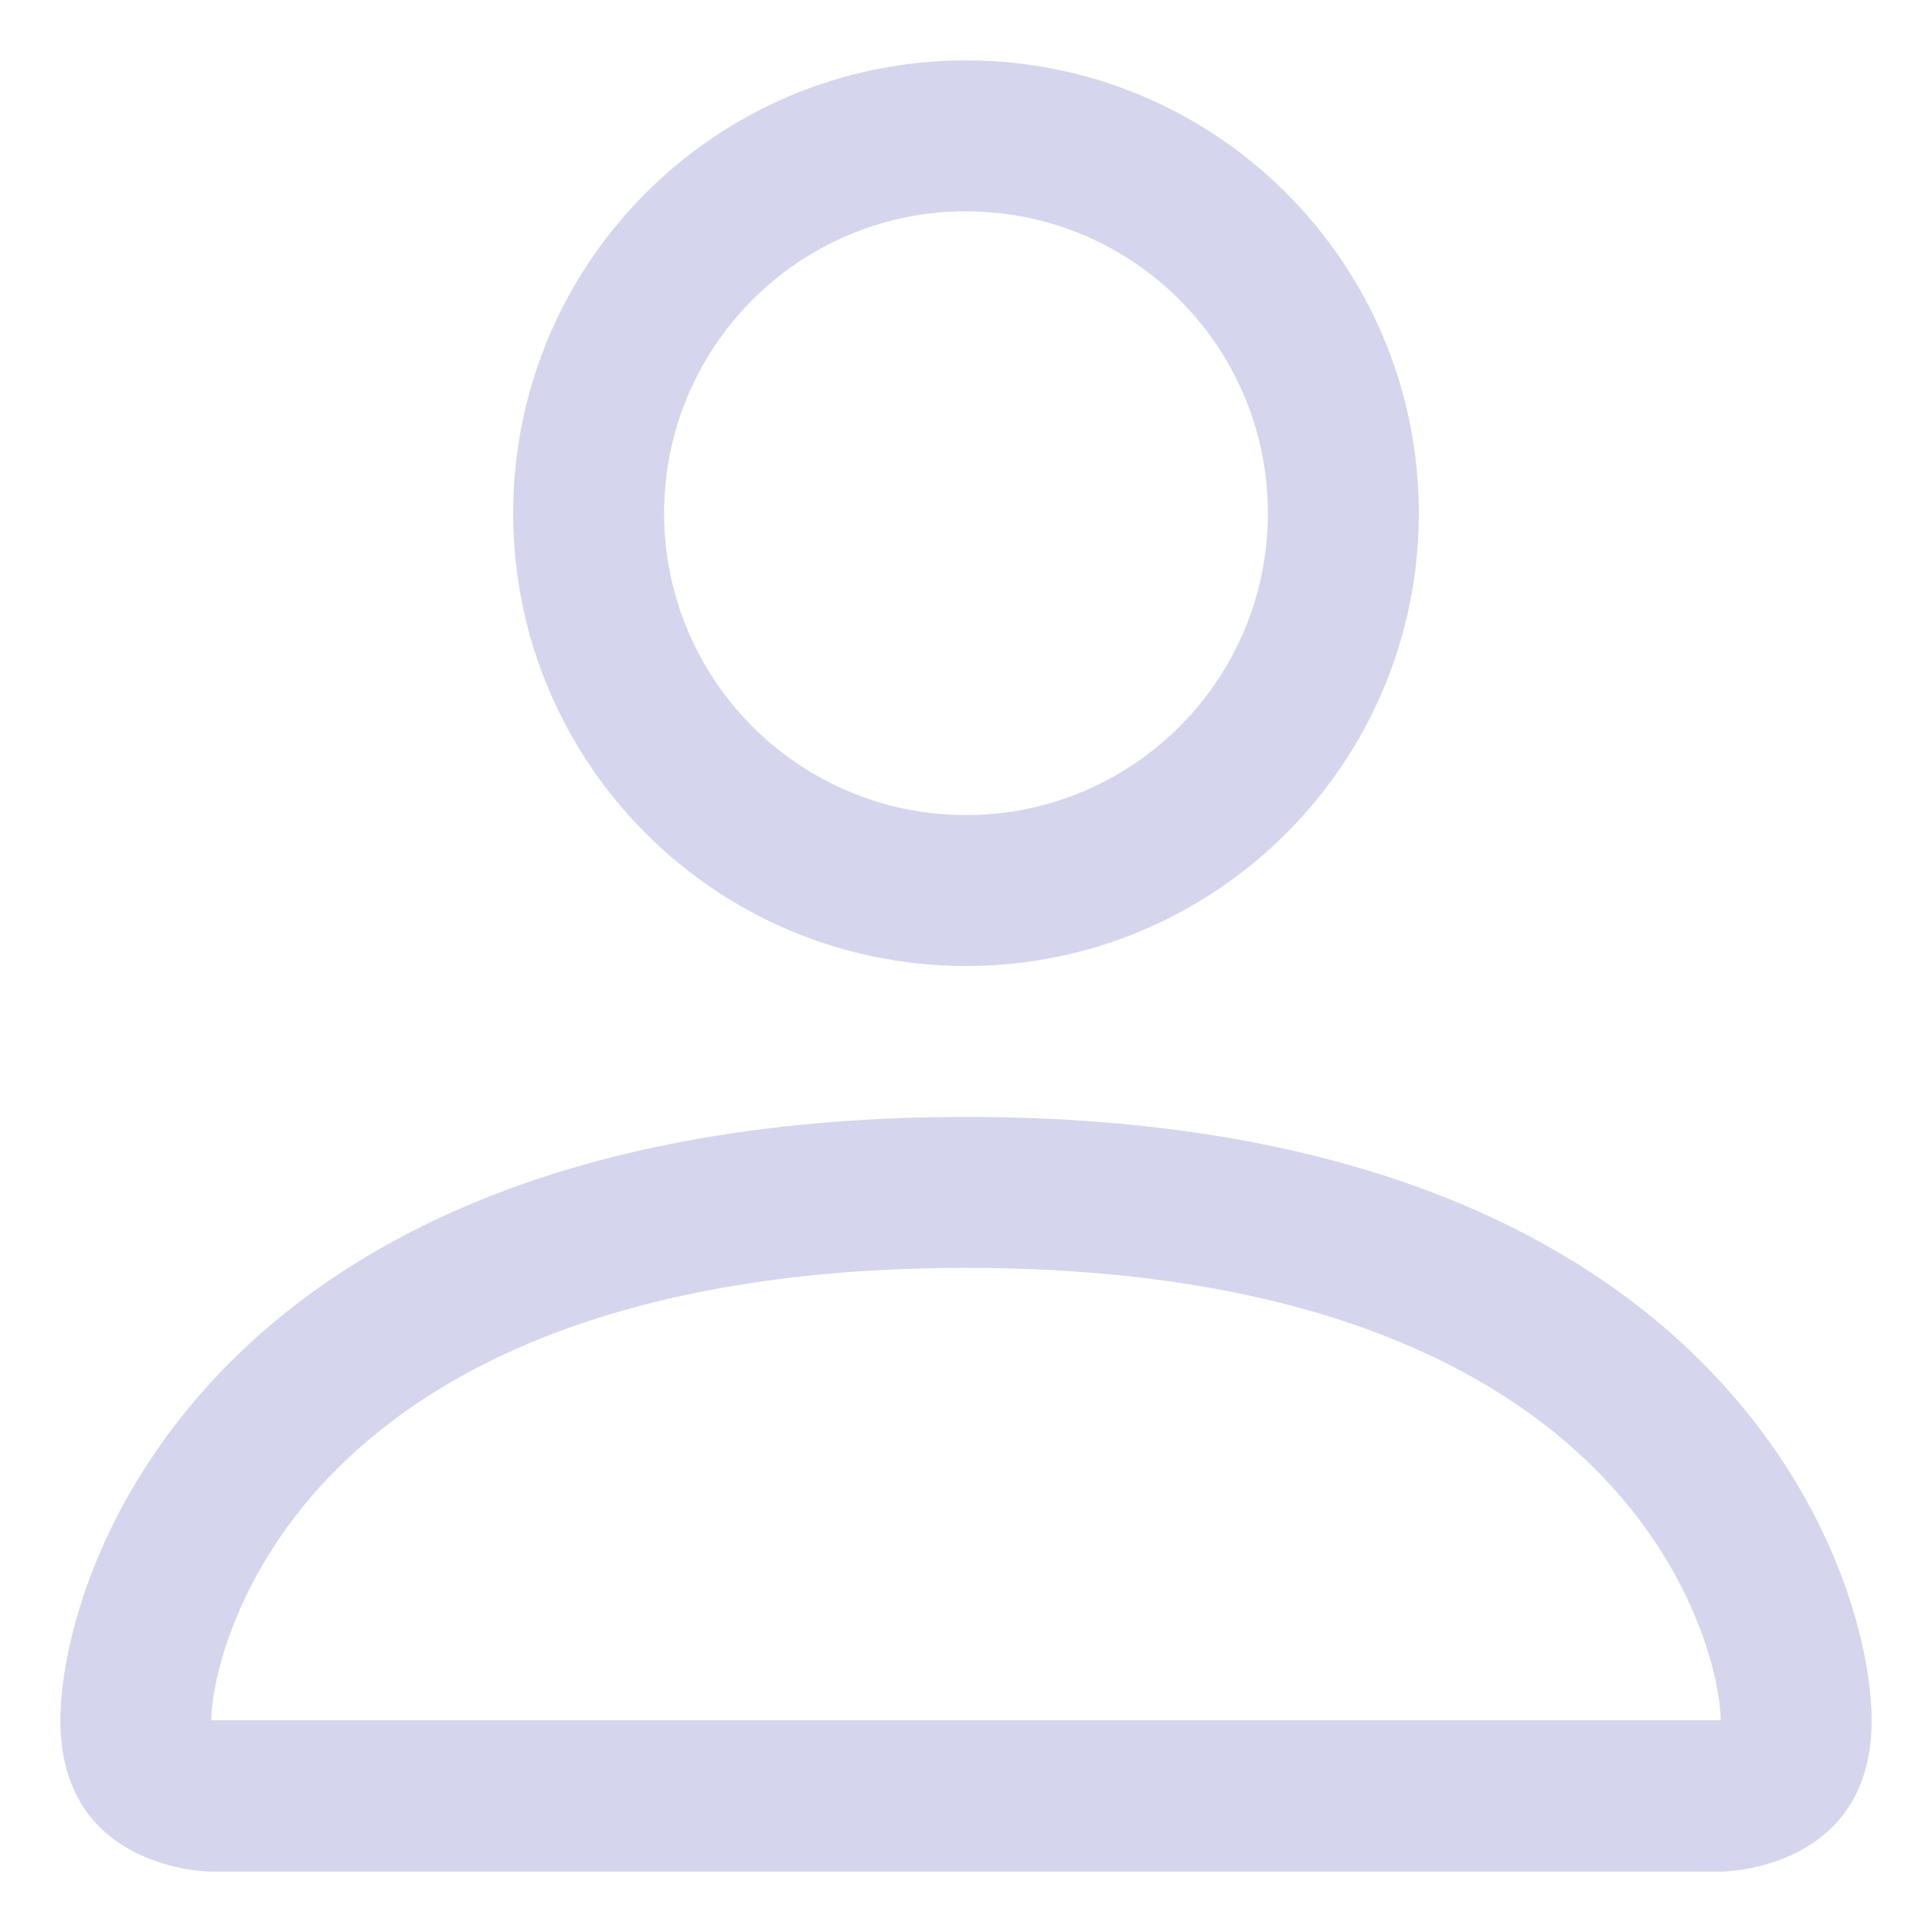 <svg width="24" height="24" viewBox="0 0 24 24" fill="none" xmlns="http://www.w3.org/2000/svg">
<g id="person">
<g id="Subtract">
<path d="M12 12C15.107 12 17.625 9.482 17.625 6.375C17.625 3.268 15.107 0.75 12 0.75C8.893 0.75 6.375 3.268 6.375 6.375C6.375 9.482 8.893 12 12 12ZM15.75 6.375C15.75 8.446 14.071 10.125 12 10.125C9.929 10.125 8.25 8.446 8.25 6.375C8.25 4.304 9.929 2.625 12 2.625C14.071 2.625 15.75 4.304 15.75 6.375Z" fill="#2D31A6" fill-opacity="0.2"/>
<path d="M23.25 21.375C23.25 23.25 21.375 23.25 21.375 23.25H2.625C2.625 23.25 0.75 23.25 0.75 21.375C0.75 19.5 2.625 13.875 12 13.875C21.375 13.875 23.25 19.5 23.25 21.375ZM21.375 21.369C21.372 20.906 21.087 19.52 19.815 18.248C18.592 17.025 16.292 15.75 12 15.75C7.708 15.75 5.408 17.025 4.185 18.248C2.913 19.52 2.628 20.906 2.625 21.369H21.375Z" fill="#2D31A6" fill-opacity="0.2"/>
</g>
</g>
</svg>
